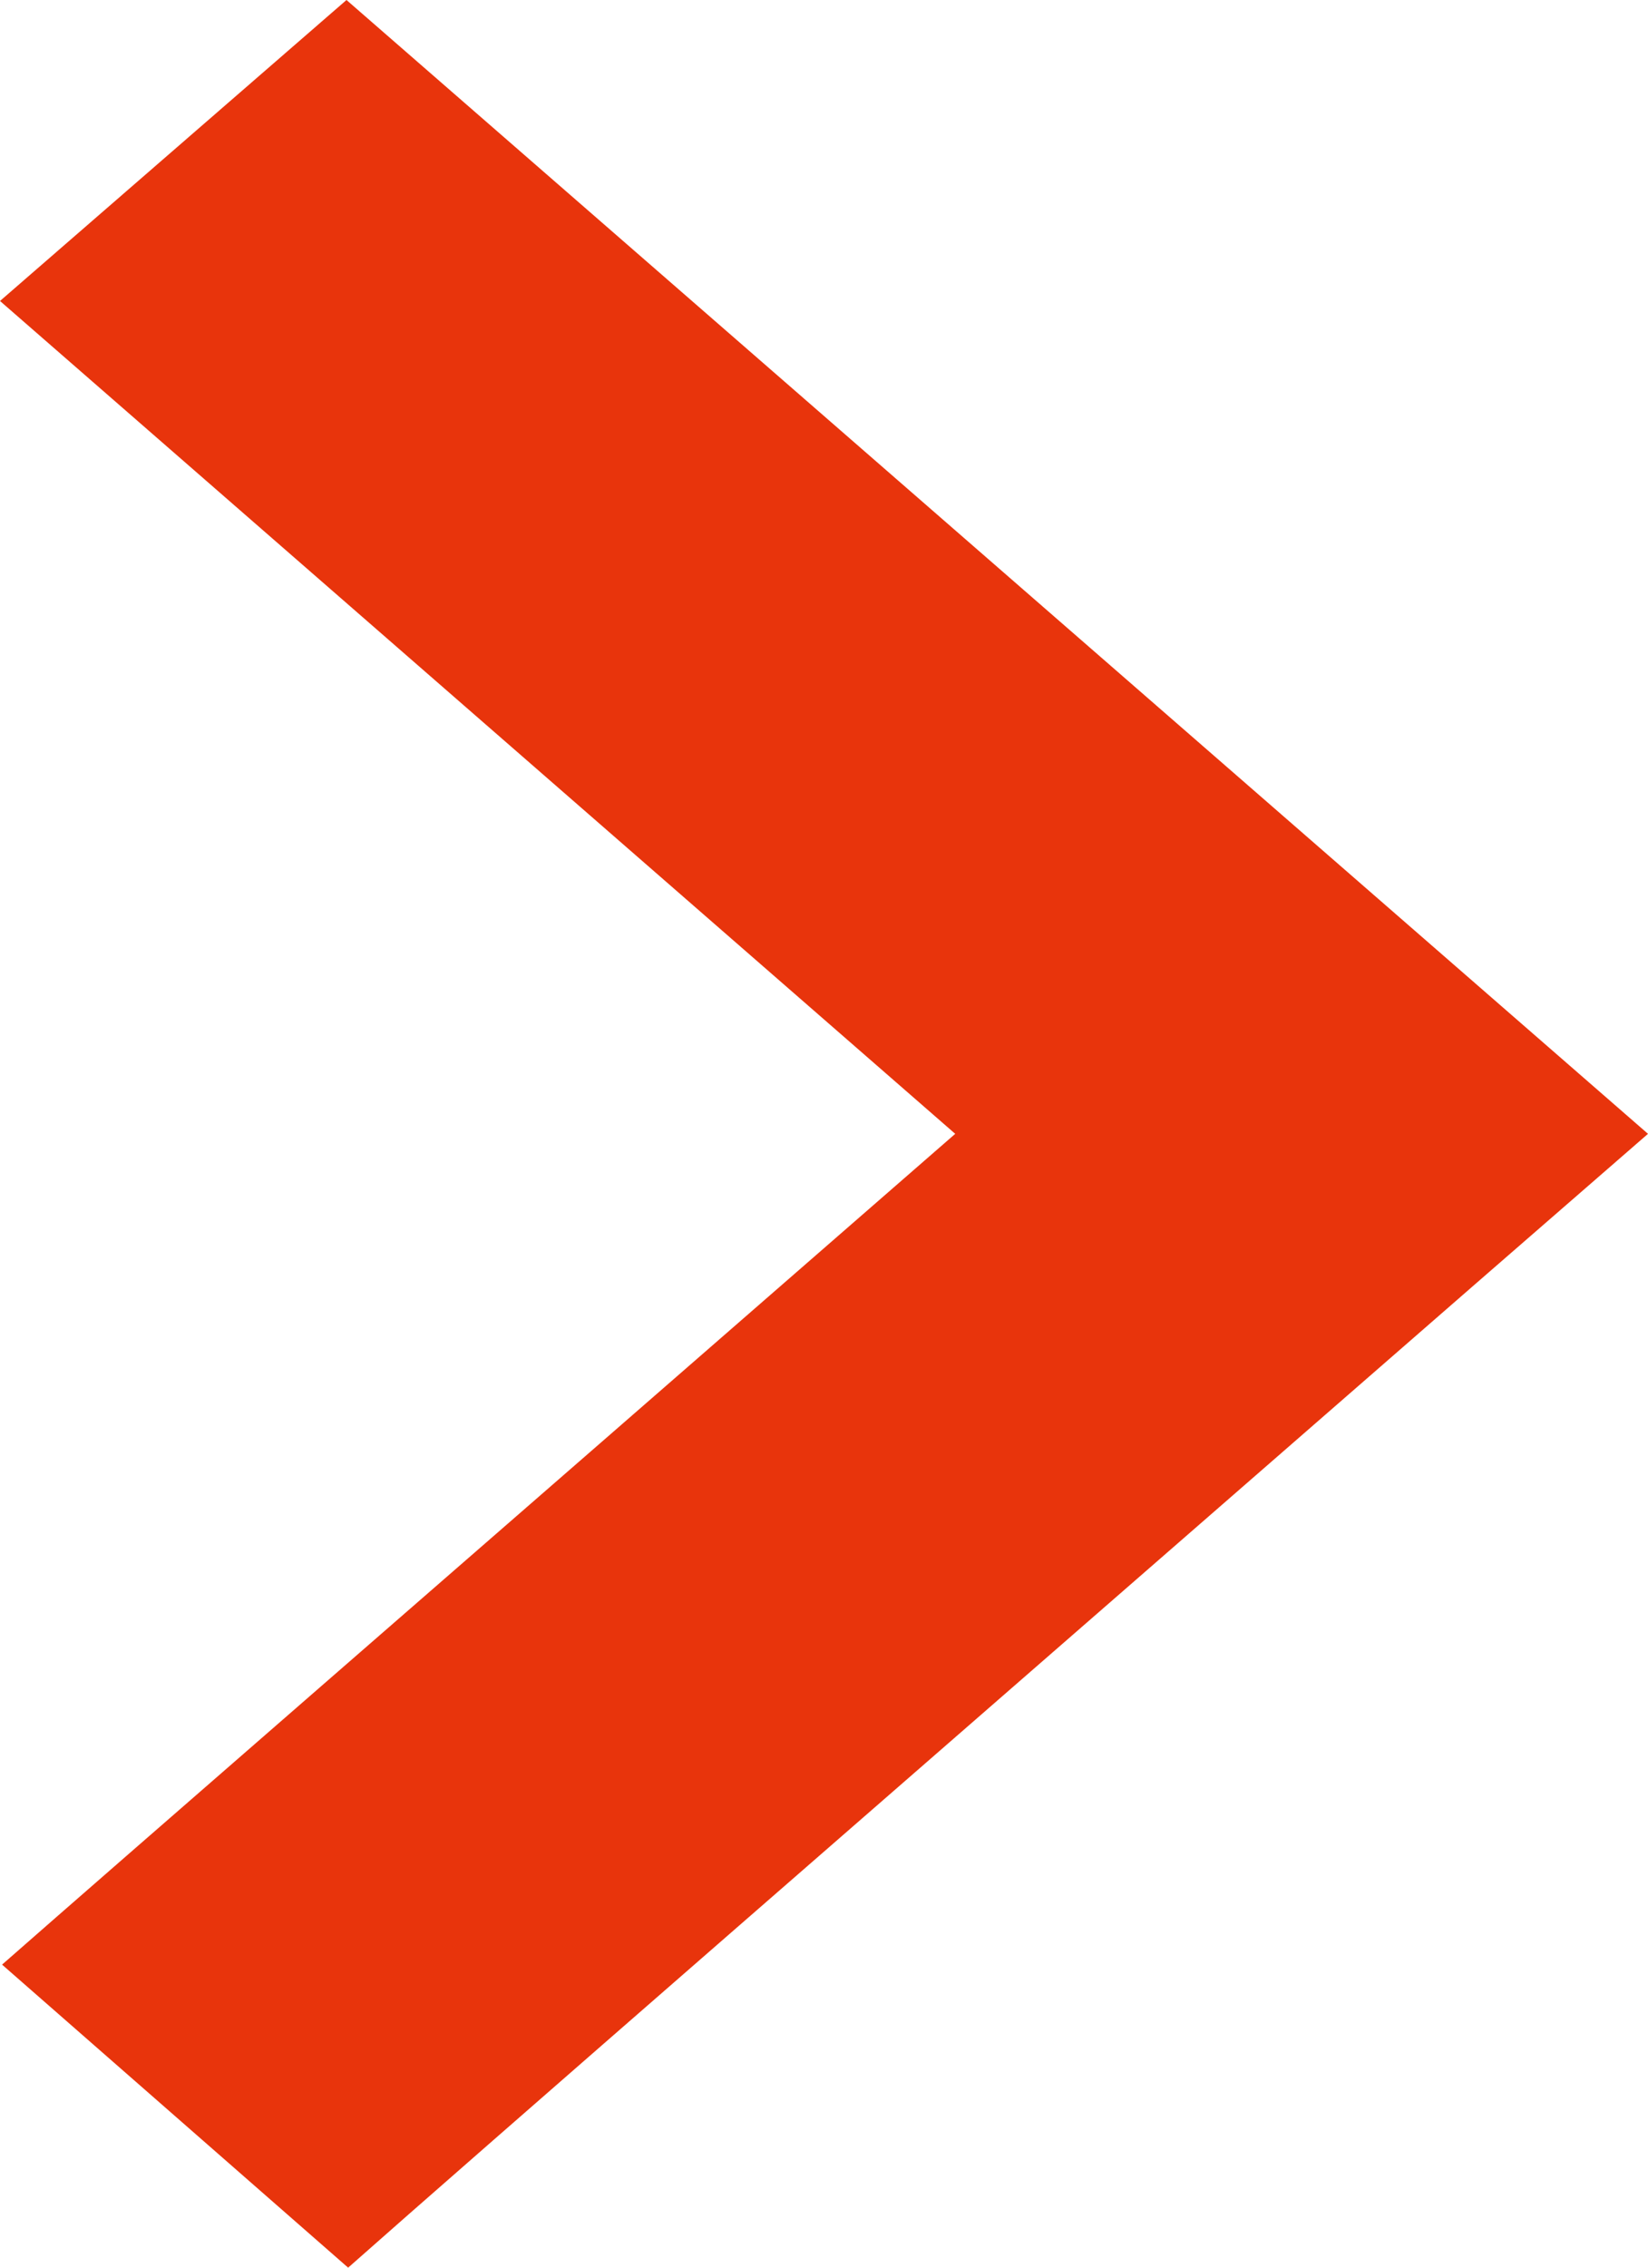<svg xmlns="http://www.w3.org/2000/svg" width="8" height="11" viewBox="0 0 8 11">
  <defs>
    <style>
      .cls-1 {
        fill: #e8340c;
        fill-rule: evenodd;
      }
    </style>
  </defs>
  <path id="tuiliimfaz1" class="cls-1" d="M748,1772.5l-0.84.73c-2.985,2.6-4.826,4.2-5.47,4.77l-1.68-1.47c0.581-.51,2.136-1.86,4.627-4.03L740,1768.46l1.682-1.46Zm0,0" transform="translate(-740 -1767)"/>
</svg>
